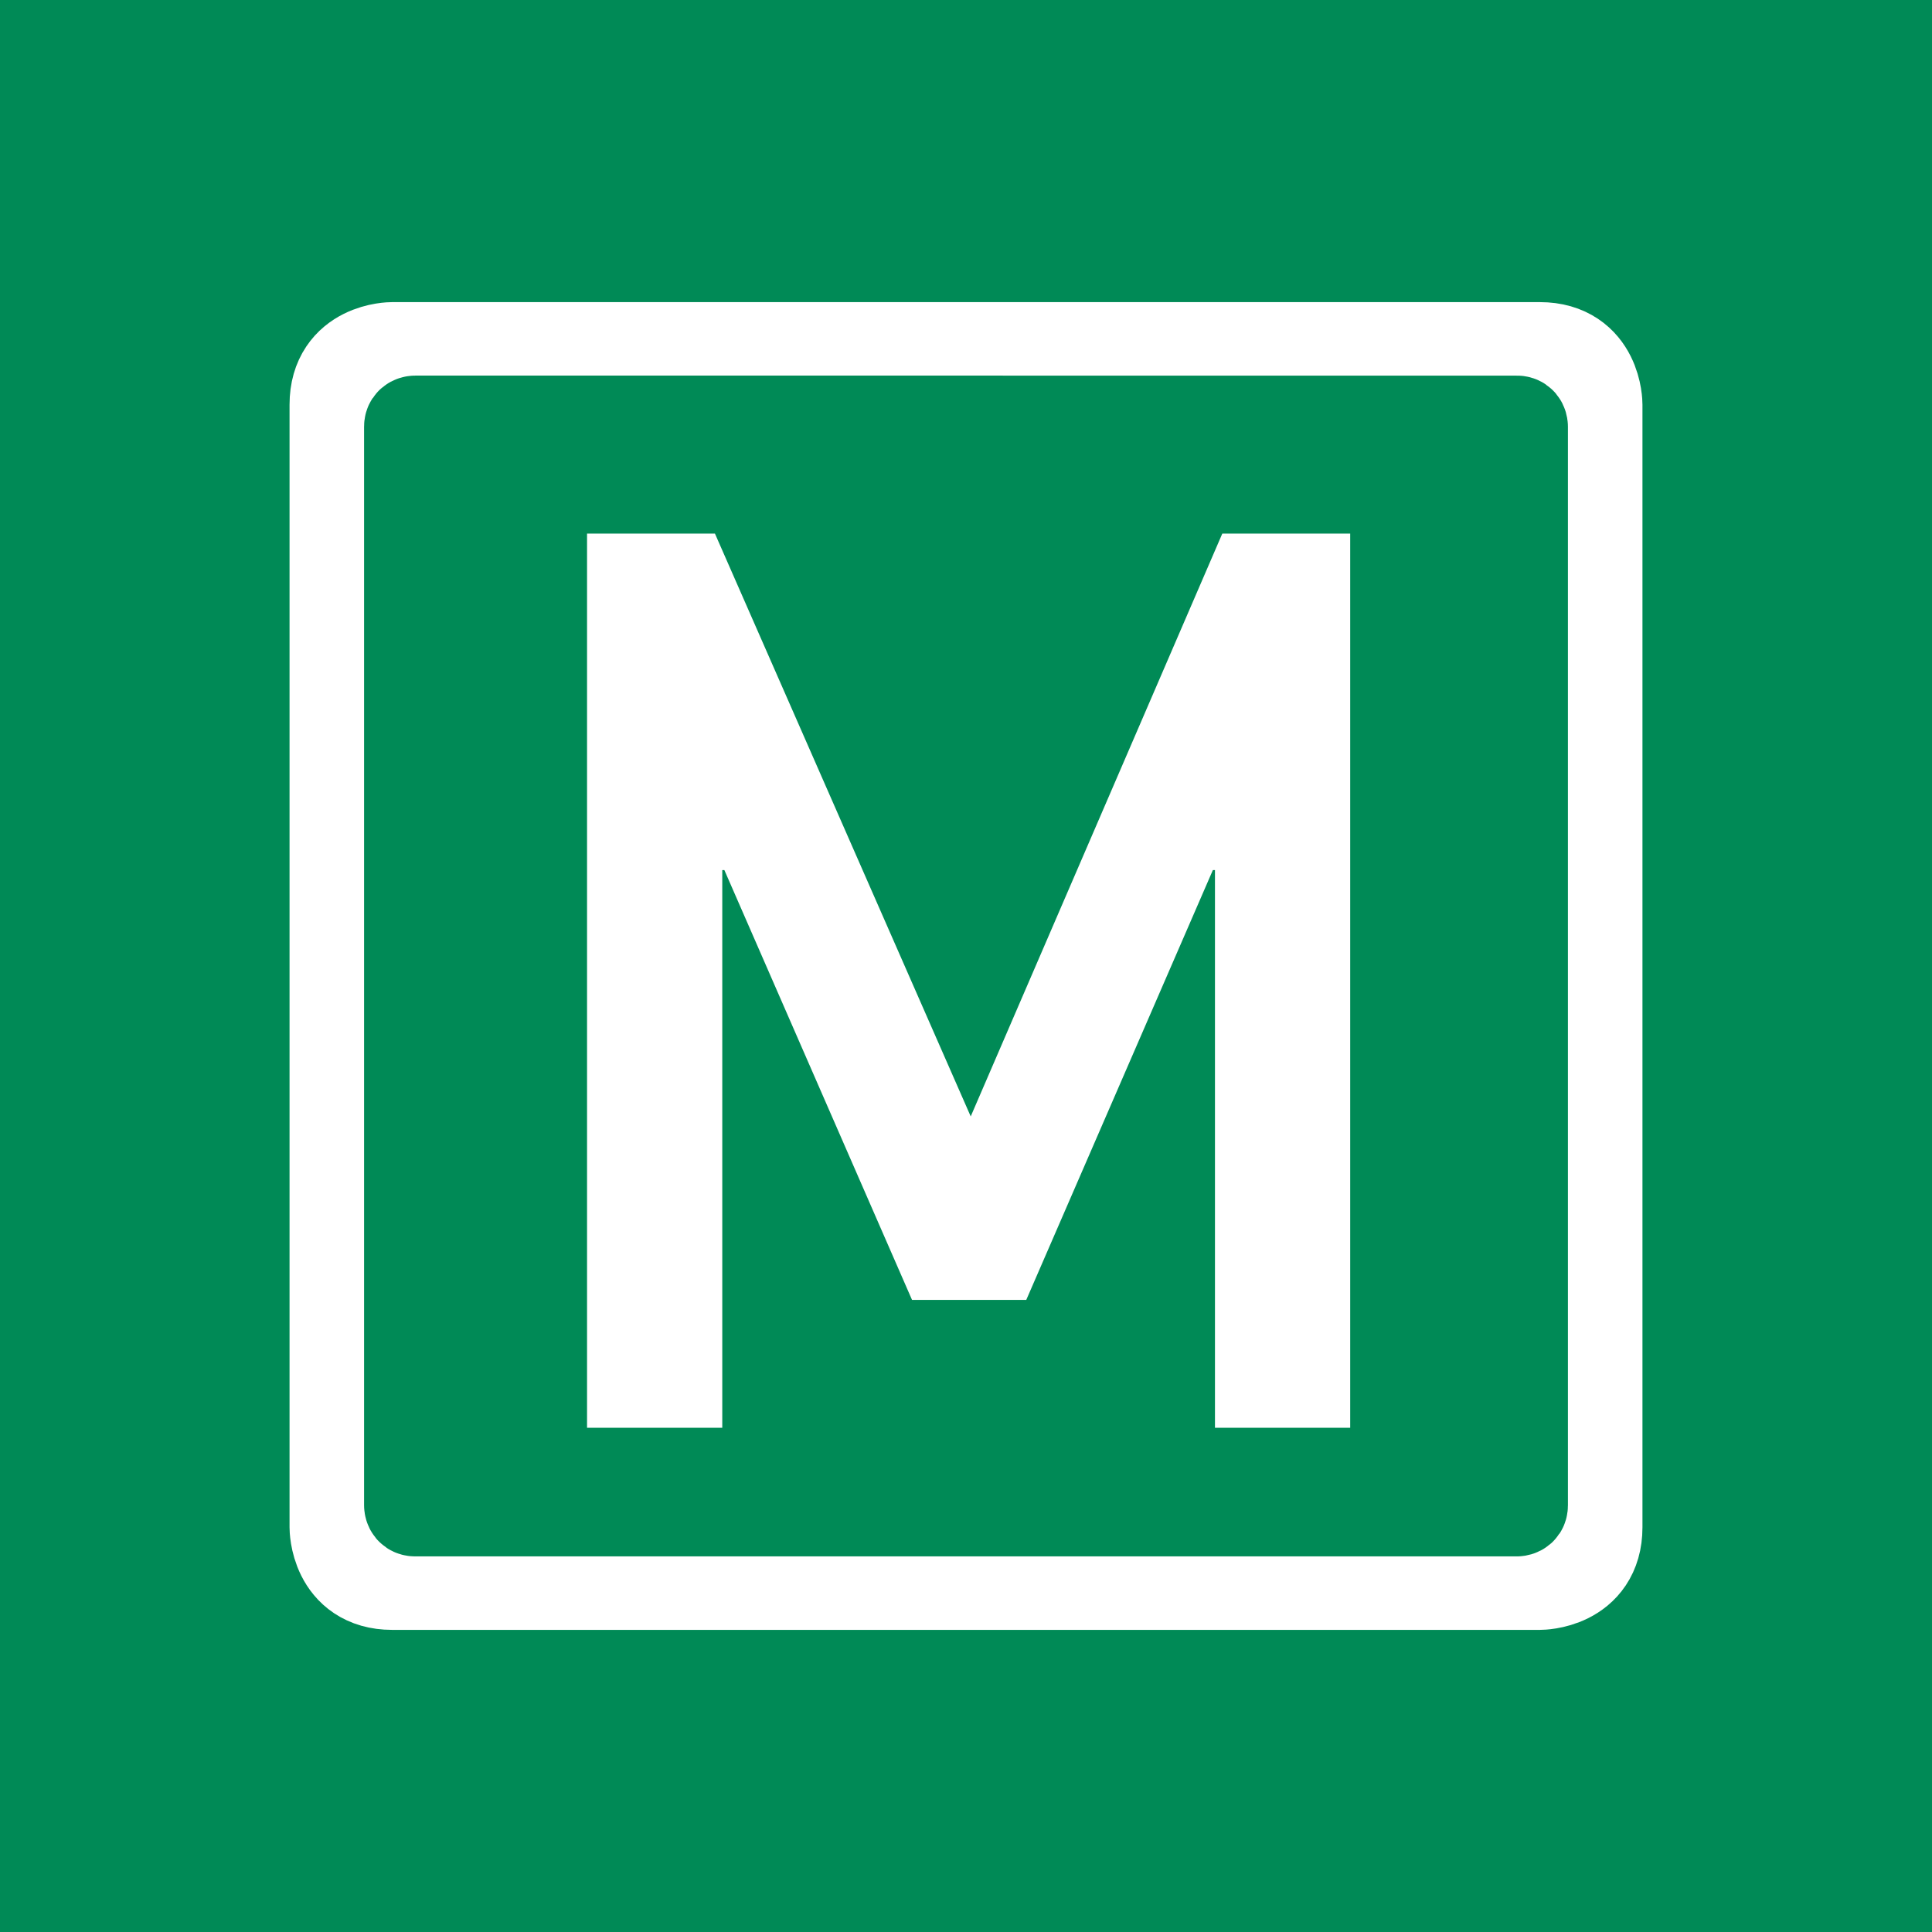 <?xml version="1.0" encoding="utf-8"?>
<!-- Generator: Adobe Illustrator 19.1.0, SVG Export Plug-In . SVG Version: 6.00 Build 0)  -->
<svg version="1.1" id="Layer_1" xmlns="http://www.w3.org/2000/svg" xmlns:xlink="http://www.w3.org/1999/xlink" x="0px" y="0px"
	 viewBox="0 0 184.3 184.3" style="enable-background:new 0 0 184.3 184.3;" xml:space="preserve">
<style type="text/css">
	.st0{fill:#008A56;}
	.st1{fill:#FFFFFF;}
	.st2{fill:none;stroke:#FFFFFF;stroke-width:10.358;}
	.st3{fill:none;stroke:#008A56;stroke-width:8.739;}
</style>
<rect x="-7.2" y="-7.2" class="st0" width="198.6" height="198.6"/>
<g>
	<path class="st1" d="M56,50.9h12.2l24.4,55.6l24-55.6h12.2v85.3h-12.9V83h-0.2l-17.8,41H87L69.1,83h-0.2v53.2H56V50.9z"/>
</g>
<path class="st2" d="M37.4,34c0,0-4.6,0-4.6,4.6v107.1c0,0,0,4.6,4.6,4.6h109.5c0,0,4.6,0,4.6-4.6V38.6c0,0,0-4.6-4.6-4.6H37.4z"/>
<path class="st3" d="M39.6,40.2c0,0-0.5,0-0.5,0.5v102.9c0,0,0,0.5,0.5,0.5h105.1c0,0,0.5,0,0.5-0.5V40.7c0,0,0-0.5-0.5-0.5H39.6z"
	/>
</svg>
